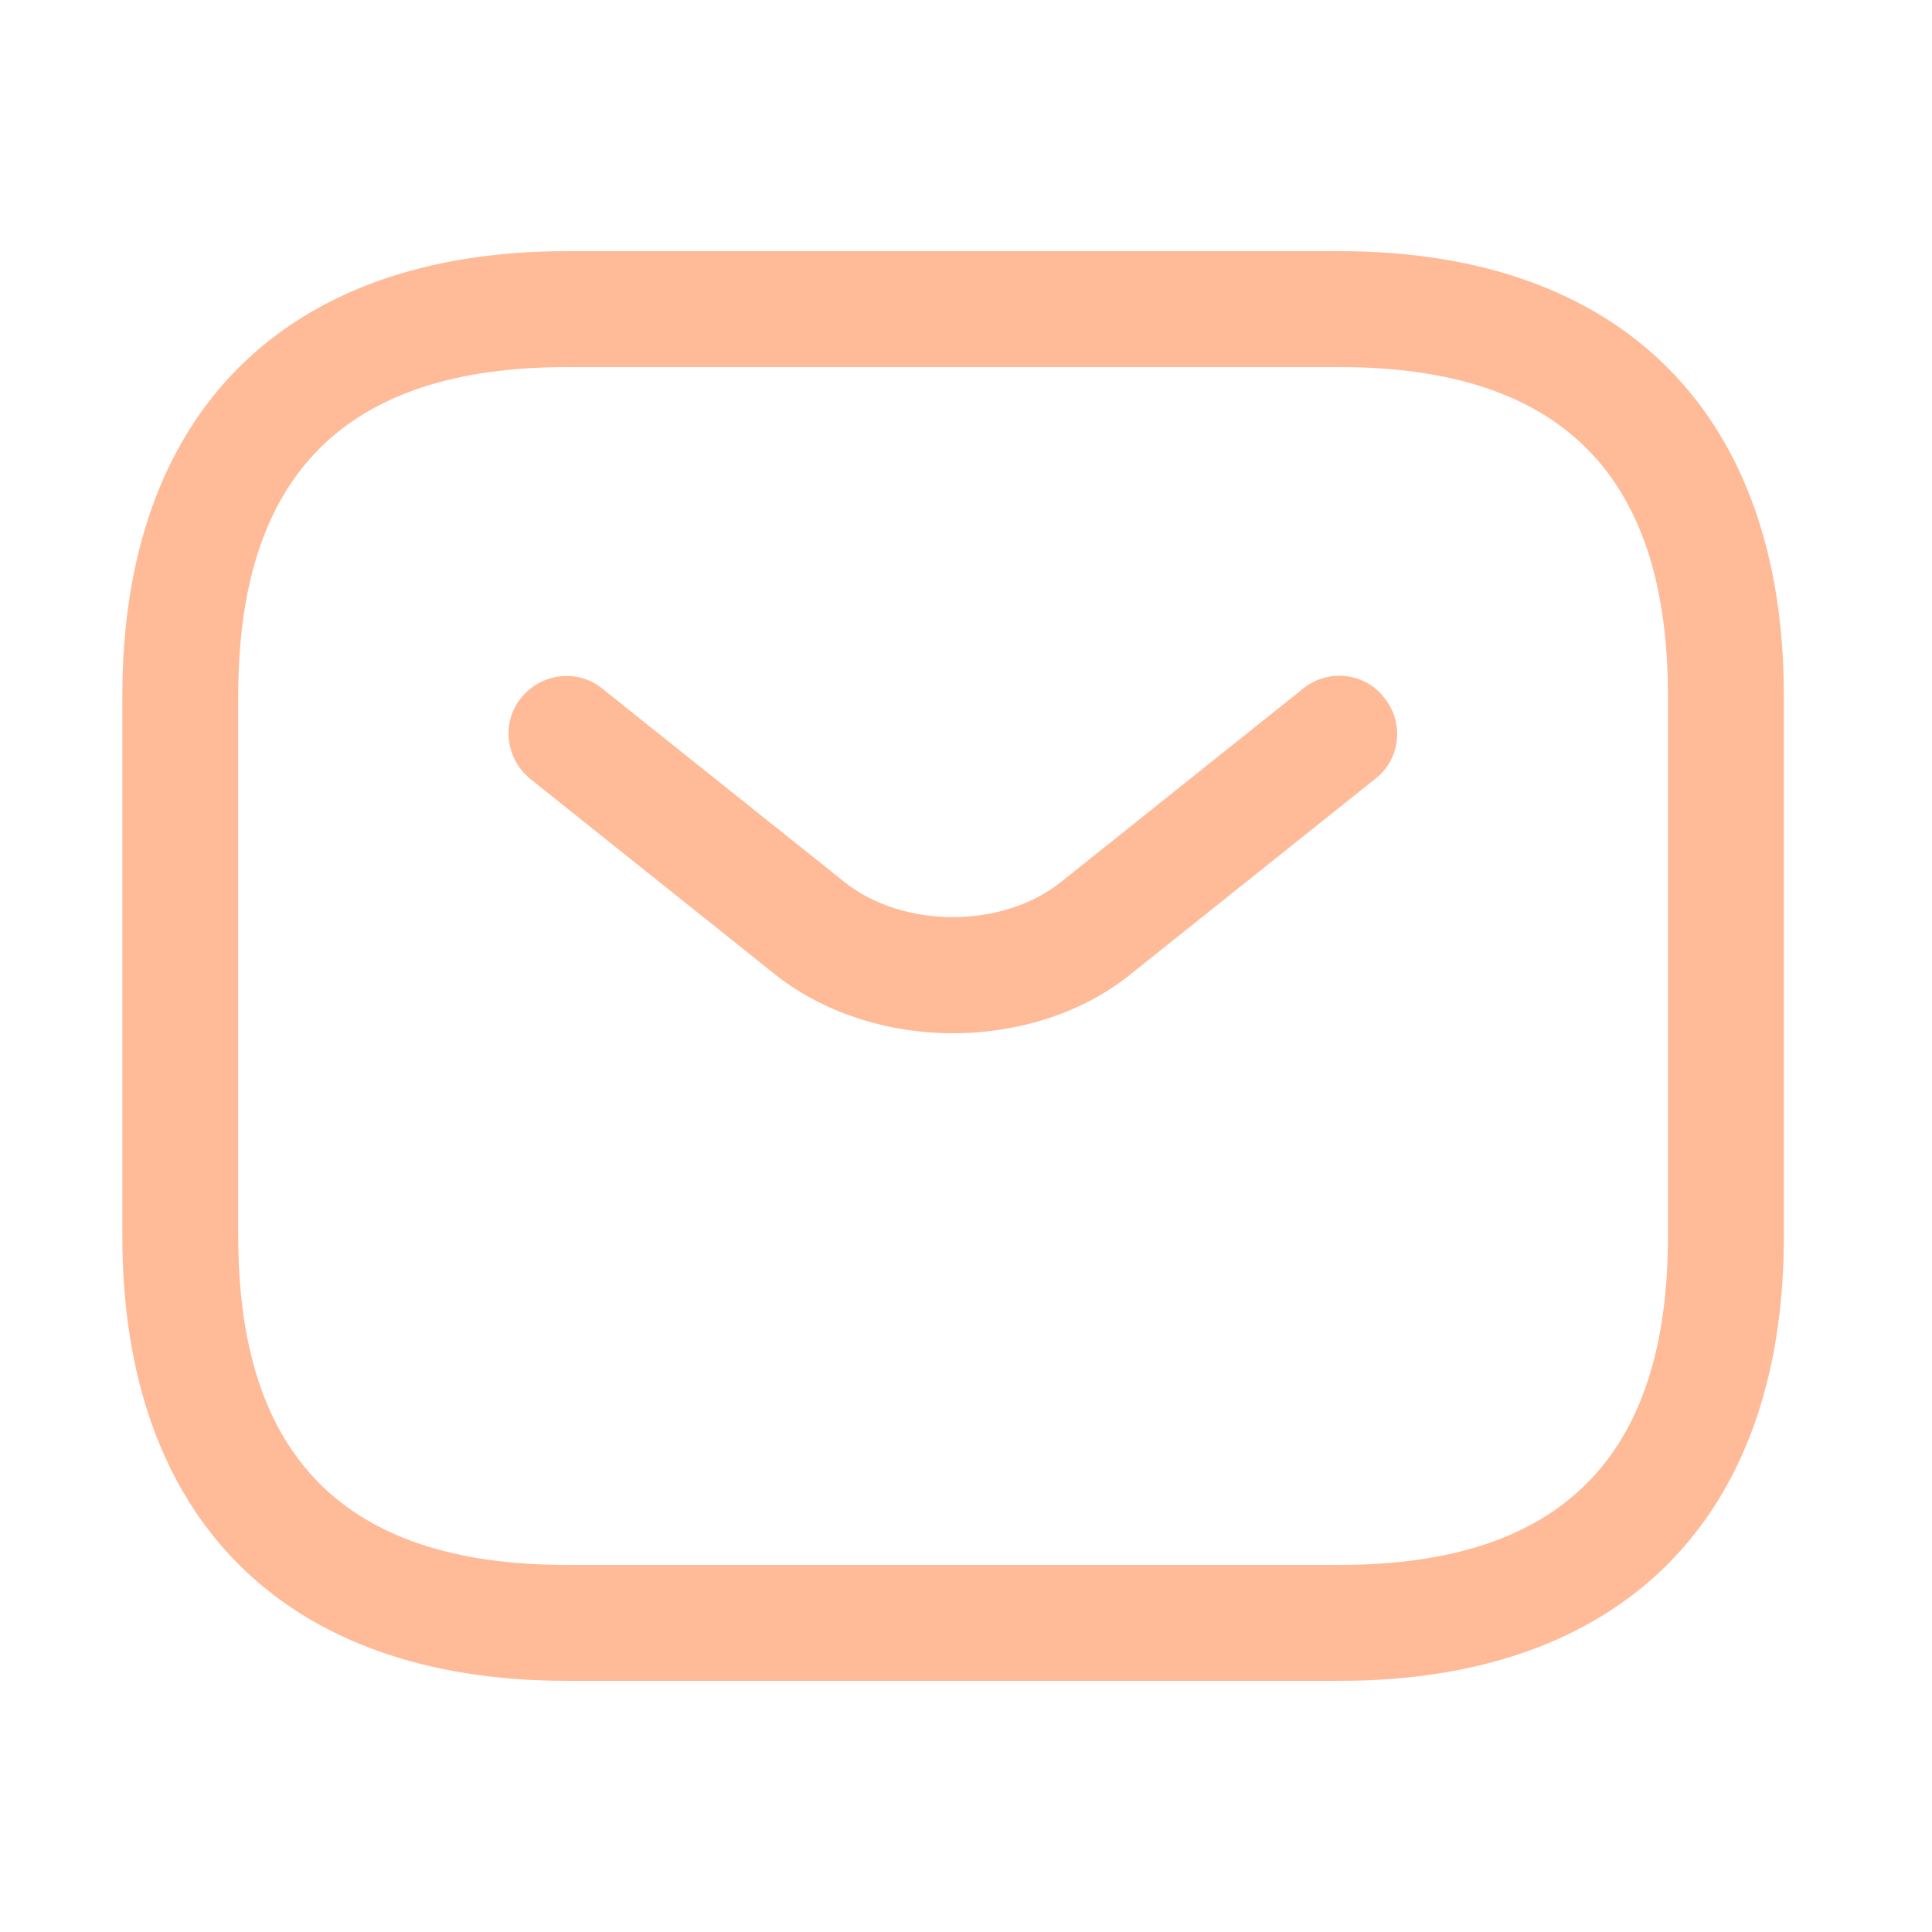 <?xml version="1.0" encoding="UTF-8"?> <svg xmlns="http://www.w3.org/2000/svg" width="25" height="25" viewBox="0 0 25 25" fill="none"><path d="M17.333 21.75H7.333C3.683 21.75 1.583 19.65 1.583 16V9C1.583 5.35 3.683 3.25 7.333 3.25H17.333C20.983 3.25 23.083 5.35 23.083 9V16C23.083 19.65 20.983 21.75 17.333 21.75ZM7.333 4.75C4.473 4.75 3.083 6.14 3.083 9V16C3.083 18.86 4.473 20.25 7.333 20.25H17.333C20.193 20.25 21.583 18.86 21.583 16V9C21.583 6.14 20.193 4.75 17.333 4.75H7.333Z" fill="#FFBA98"></path><path d="M12.333 13.37C11.493 13.37 10.643 13.11 9.993 12.58L6.863 10.08C6.543 9.82 6.483 9.35 6.743 9.03C7.003 8.71 7.473 8.65 7.793 8.91L10.923 11.41C11.683 12.02 12.973 12.02 13.733 11.41L16.863 8.91C17.183 8.65 17.663 8.7 17.913 9.03C18.173 9.35 18.123 9.83 17.793 10.08L14.663 12.58C14.023 13.11 13.173 13.37 12.333 13.37Z" fill="#FFBA98"></path></svg> 